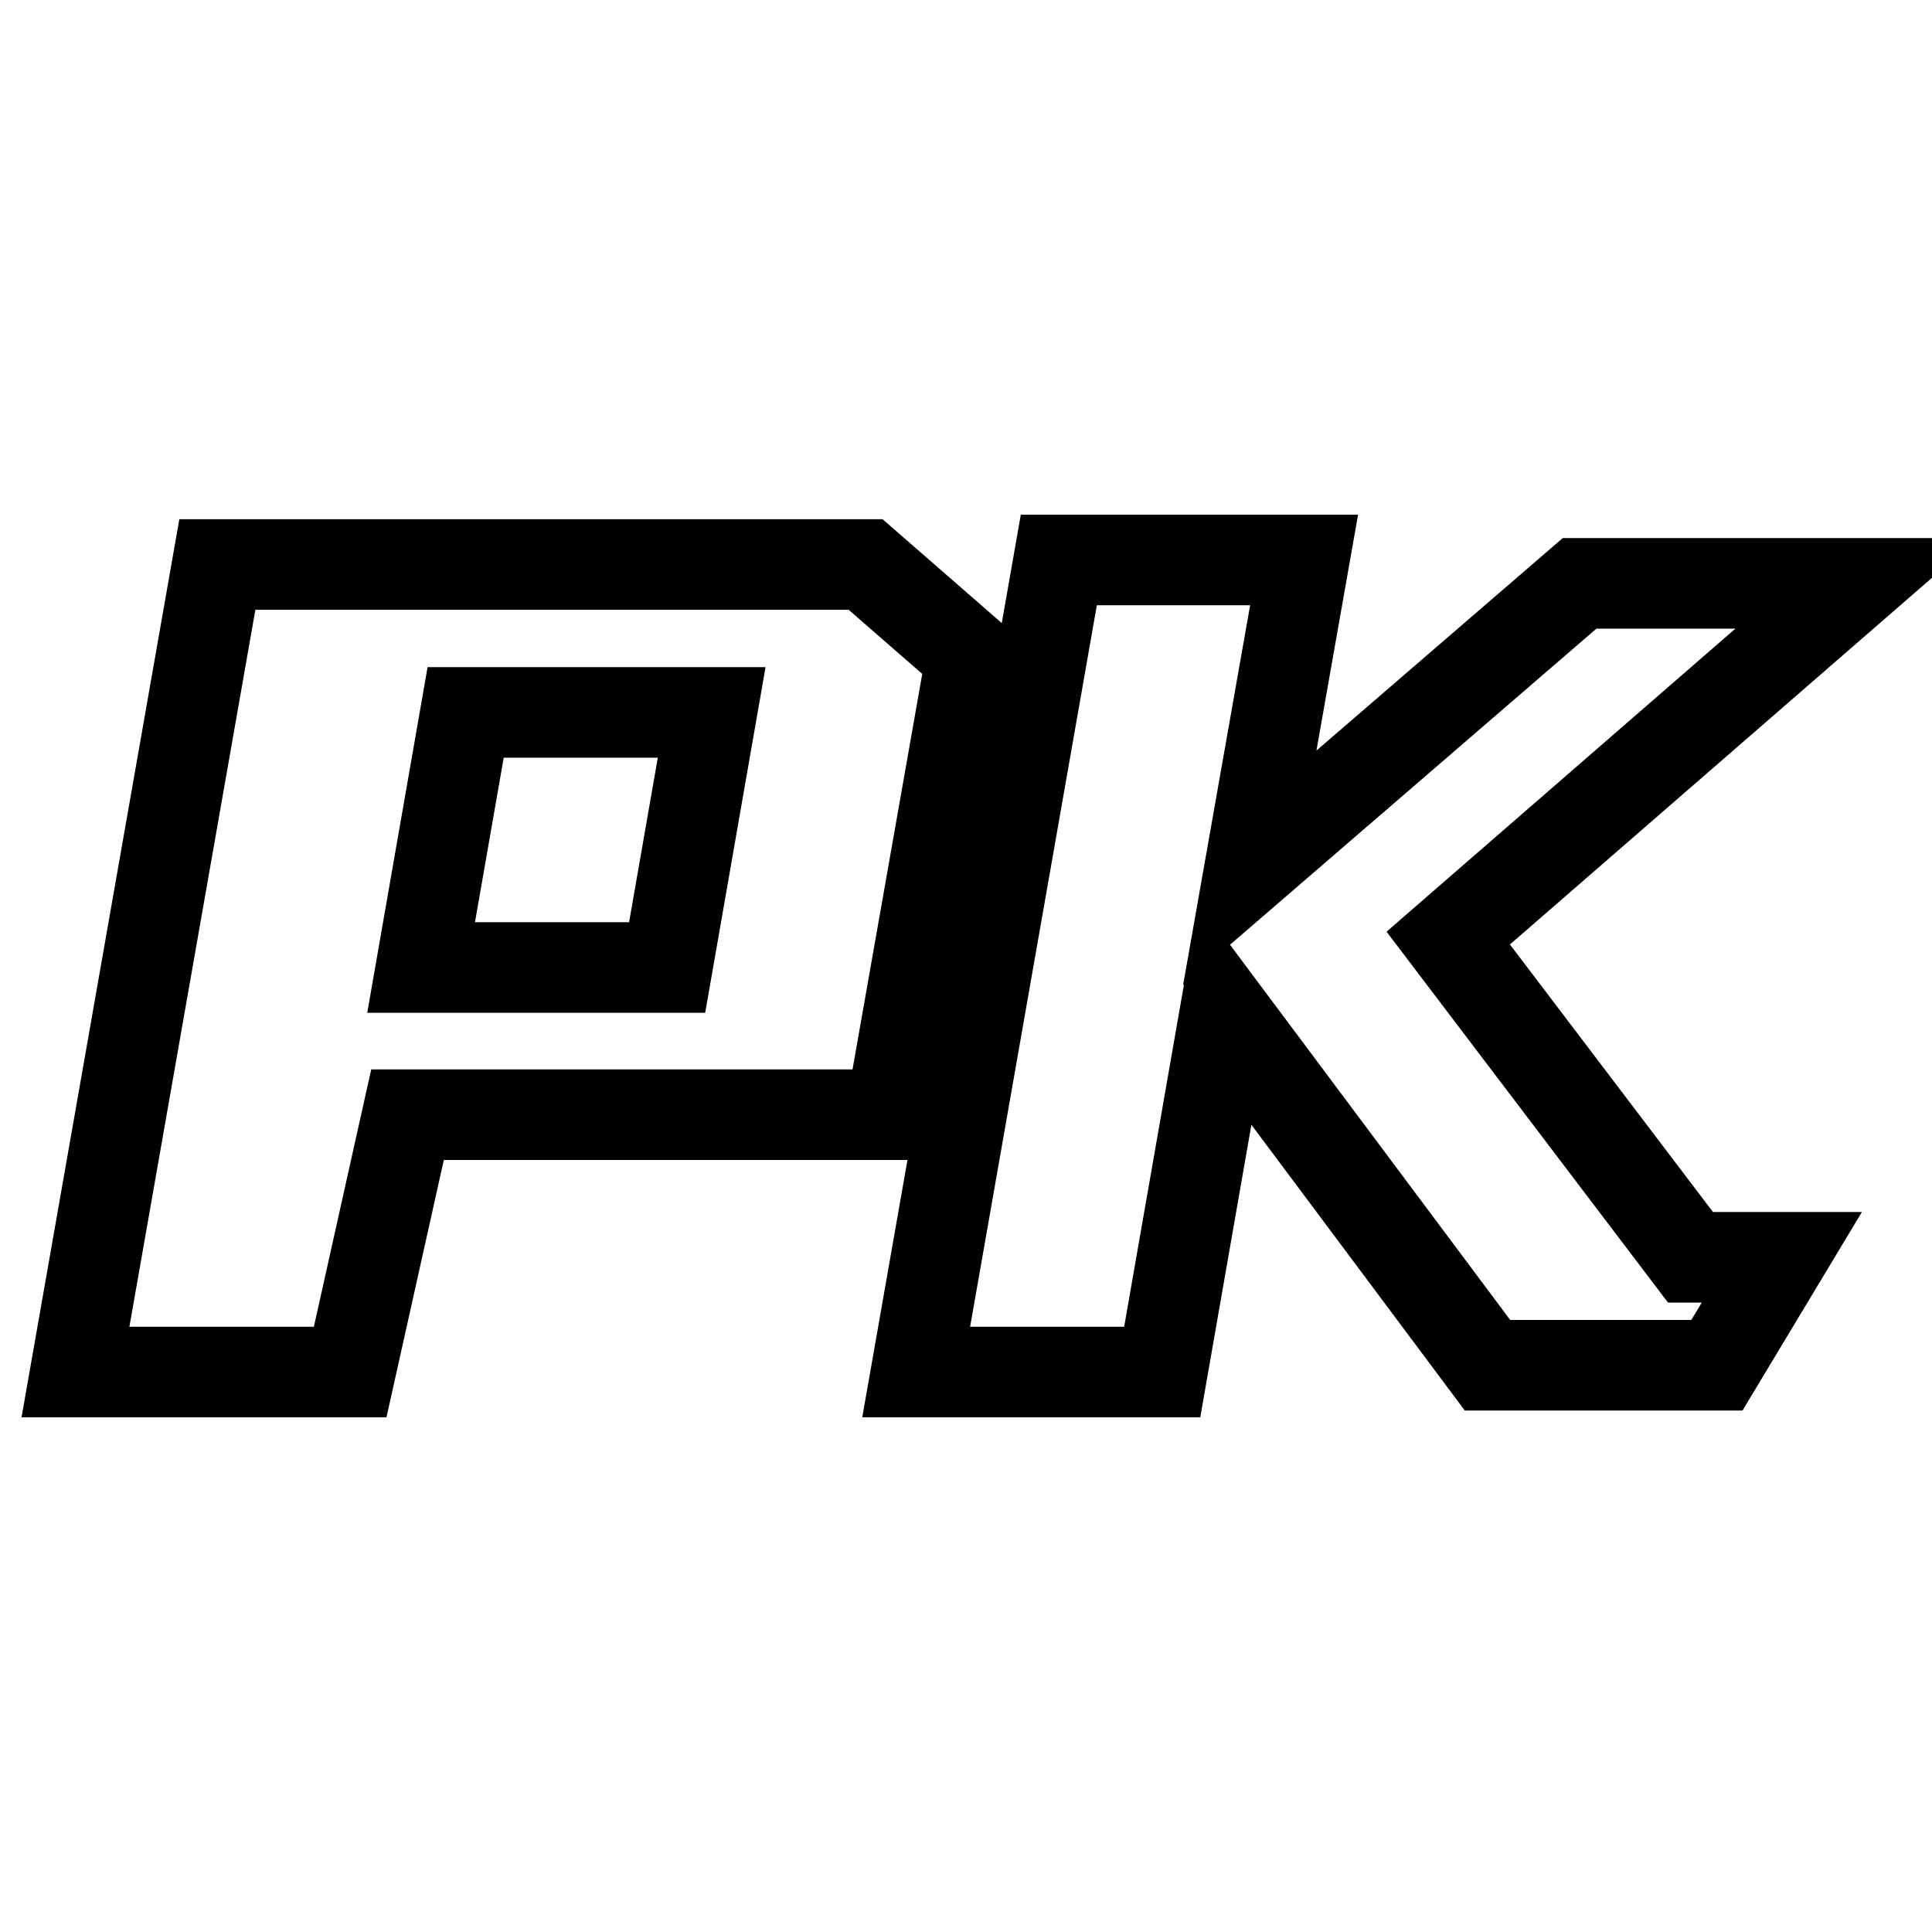 <?xml version="1.0" encoding="utf-8"?>
<!-- Svg Vector Icons : http://www.onlinewebfonts.com/icon -->
<!DOCTYPE svg PUBLIC "-//W3C//DTD SVG 1.1//EN" "http://www.w3.org/Graphics/SVG/1.1/DTD/svg11.dtd">
<svg version="1.1" xmlns="http://www.w3.org/2000/svg" xmlns:xlink="http://www.w3.org/1999/xlink" x="0px" y="0px" viewBox="0 0 256 256" enable-background="new 0 0 256 256" xml:space="preserve">
<g> <path stroke-width="12" fill-opacity="0" stroke="#000000"  d="M114.7,74.8H28.8L10,181.8h36.4l7.6-34.1h64L128.7,87L114.7,74.8z M88.4,128.2H55.8l5.9-33.8h32.6 L88.4,128.2z M191.9,124.3l54.1-47h-36.7L165.6,115l7.2-40.8h-32.5l-18.9,107.6h32.6l8.3-47.5l34.8,46.6h30.4l8.6-14.3h-12.1 L191.9,124.3z"/></g>
</svg>